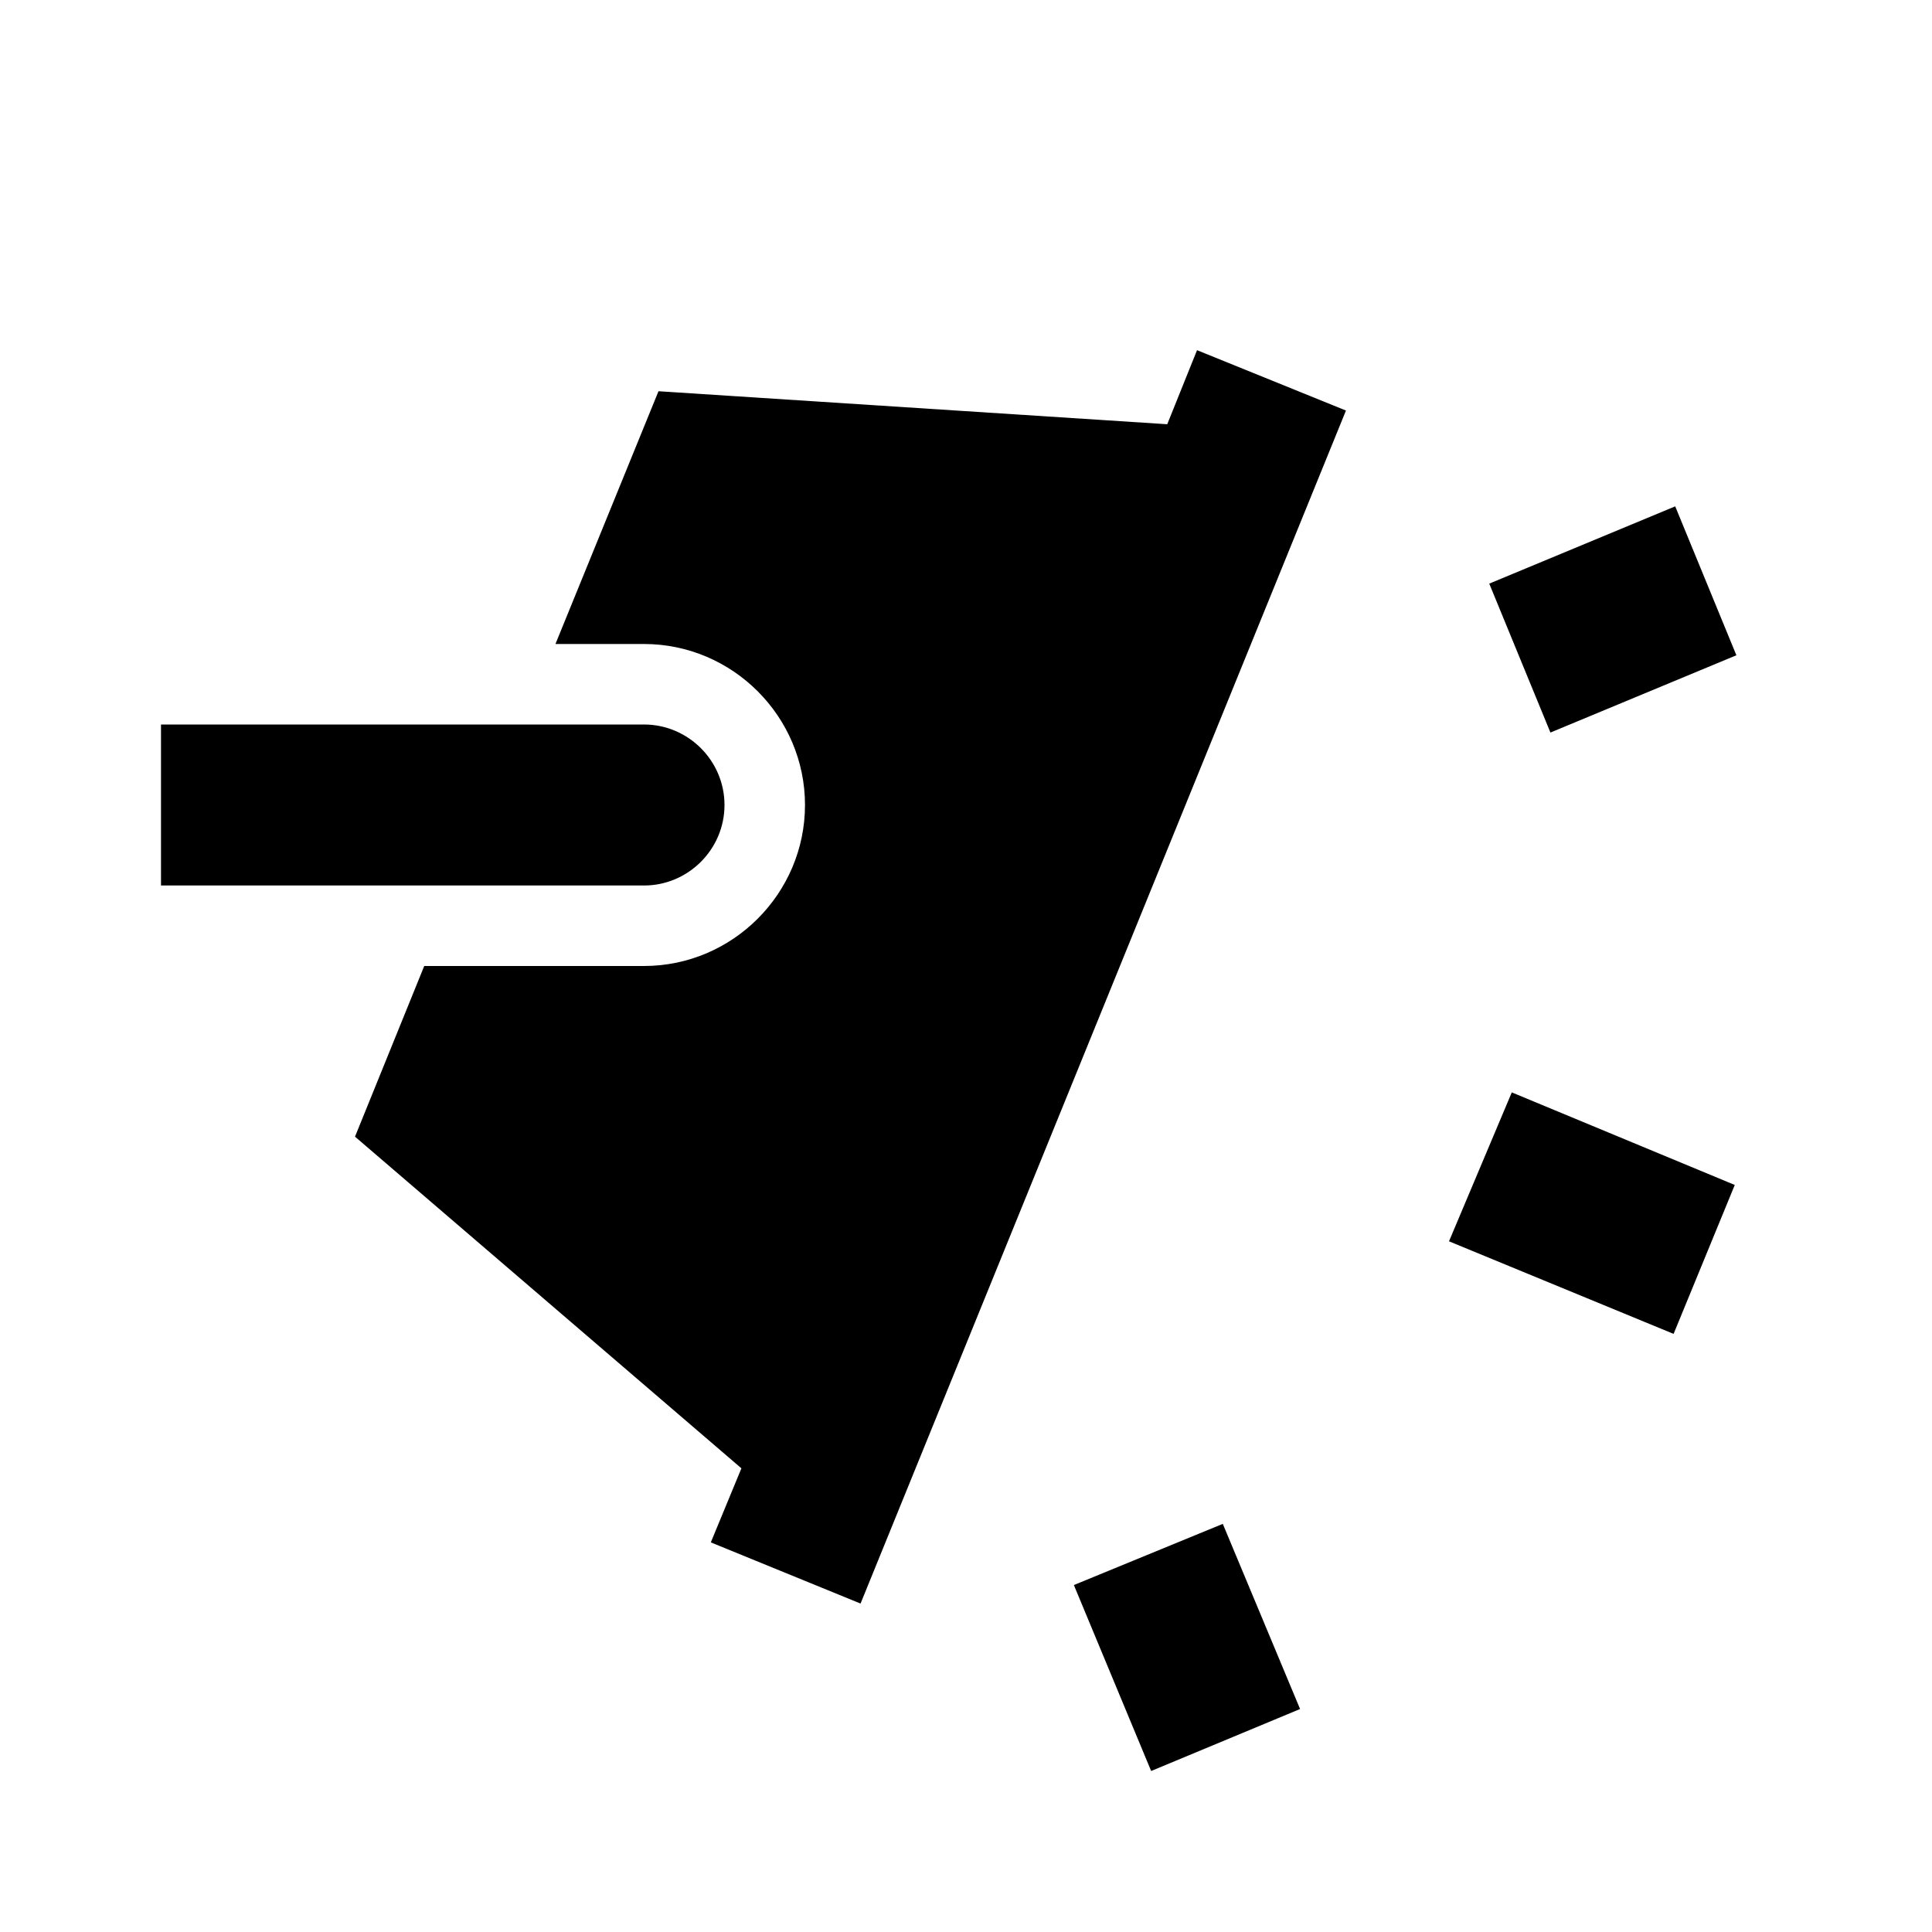 <svg xmlns="http://www.w3.org/2000/svg" width="24" height="24" viewBox="0 0 24 24"><path fill="currentColor" d="M8 11H2V9h6c.55 0 1 .45 1 1s-.45 1-1 1m6.87-6.65l-.37.92l-6.32-.41L6.9 8H8c1.1 0 2 .9 2 2s-.9 2-2 2H5.27l-.86 2.12l4.8 4.12l-.38.92l1.86.76L16.72 5.1zm5.94 1.94l.76 1.85l-2.31.96l-.76-1.85zm-2.03 7.28l2.77 1.15l-.76 1.85L18 15.42zm-2.63 7.66L14.3 22l-.96-2.31l1.85-.76z"/></svg>
